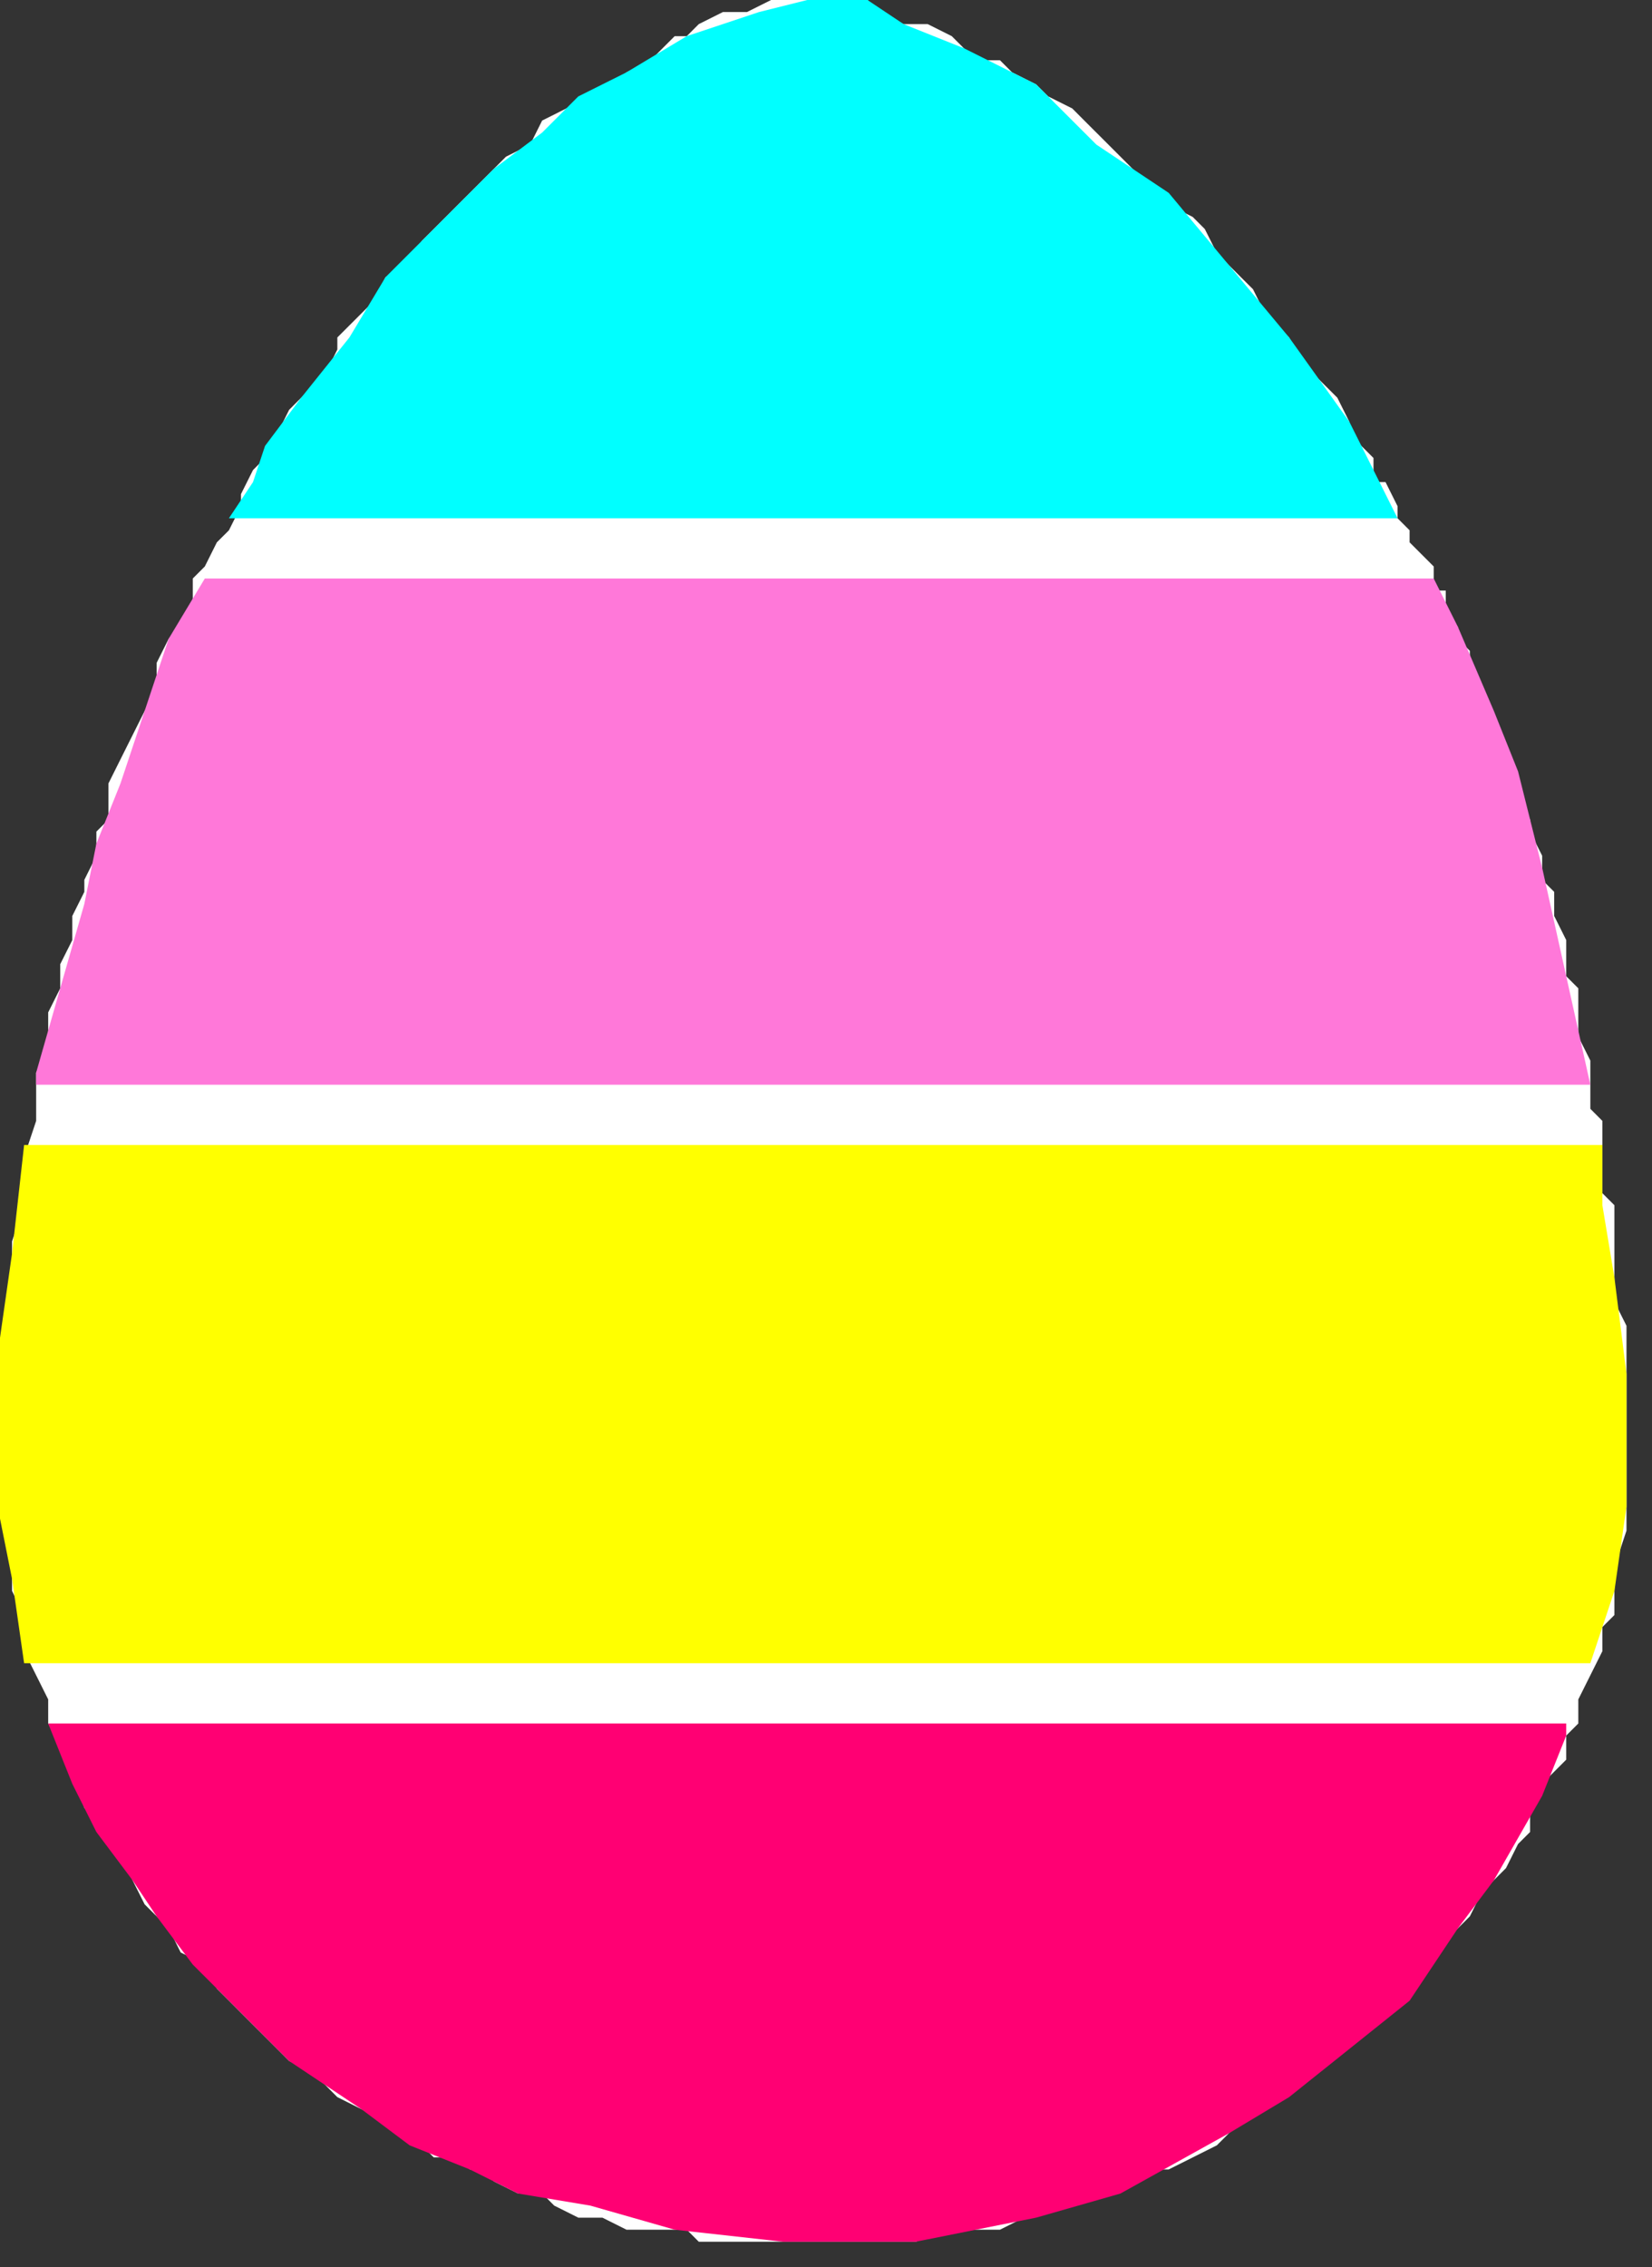 <?xml version="1.0" encoding="UTF-8" standalone="no"?>
<svg
   xmlns:dc="http://purl.org/dc/elements/1.1/"
   xmlns:cc="http://creativecommons.org/ns#"
   xmlns:rdf="http://www.w3.org/1999/02/22-rdf-syntax-ns#"
   xmlns:svg="http://www.w3.org/2000/svg"
   xmlns="http://www.w3.org/2000/svg"
   xmlns:sodipodi="http://sodipodi.sourceforge.net/DTD/sodipodi-0.dtd"
   xmlns:inkscape="http://www.inkscape.org/namespaces/inkscape"
   version="1.0"
   width="11.62mm"
   height="15.94mm"
   id="svg15"
   sodipodi:docname="EASTR049.WMF">
  <rect width="100%" height="100%" fill="#333333" stroke="none"/>
  <sodipodi:namedview
     pagecolor="#ffffff"
     bordercolor="#666666"
     borderopacity="1"
     objecttolerance="10"
     gridtolerance="10"
     guidetolerance="10"
     inkscape:pageopacity="0"
     inkscape:pageshadow="2"
     inkscape:window-width="640"
     inkscape:window-height="480"
     id="namedview17" />
  <defs
     id="defs3">
    <pattern
       id="WMFhbasepattern"
       patternUnits="userSpaceOnUse"
       width="6"
       height="6"
       x="0"
       y="0" />
  </defs>
  <path
     style="fill:#ffffff;fill-rule:evenodd;fill-opacity:1;stroke:none;"
     d="  M 18.257,0.961   L 18.577,0.641   L 19.218,0.32   L 19.858,0.32   L 20.499,0   L 20.819,0   L 21.46,0   L 21.78,0   L 22.421,0   L 23.061,0   L 23.381,0.32   L 24.022,0.641   L 24.663,0.641   L 25.303,0.961   L 25.944,1.601   L 26.584,1.601   L 26.905,1.922   L 27.545,2.242   L 27.866,2.562   L 28.506,2.882   L 28.826,3.203   L 29.467,3.843   L 29.787,4.163   L 30.108,4.484   L 30.428,4.804   L 30.748,5.124   L 31.069,5.444   L 31.709,5.765   L 32.029,6.085   L 32.35,6.725   L 32.67,7.046   L 32.99,7.366   L 33.311,7.686   L 33.631,8.327   L 33.951,8.647   L 34.271,8.967   L 34.592,9.608   L 34.912,9.928   L 35.232,10.248   L 35.553,10.568   L 35.873,11.209   L 35.873,11.529   L 36.193,11.849   L 36.514,12.17   L 36.514,12.81   L 36.834,12.81   L 37.154,13.451   L 37.154,13.771   L 37.474,14.091   L 37.474,14.411   L 37.795,14.732   L 38.115,15.052   L 38.115,15.692   L 38.435,15.692   L 38.435,16.333   L 38.756,16.653   L 38.756,16.973   L 39.076,17.294   L 39.076,17.614   L 39.396,18.255   L 39.396,18.895   L 39.716,19.215   L 39.716,19.536   L 40.037,19.856   L 40.037,20.176   L 40.357,20.817   L 40.357,21.457   L 40.677,21.777   L 40.677,22.098   L 40.998,22.738   L 40.998,23.379   L 41.318,23.699   L 41.318,24.339   L 41.638,24.98   L 41.638,25.62   L 41.638,25.941   L 41.959,26.261   L 41.959,26.901   L 41.959,27.542   L 42.279,28.182   L 42.279,28.823   L 42.279,29.463   L 42.599,29.784   L 42.599,30.424   L 42.599,31.065   L 42.599,31.705   L 42.919,32.025   L 42.919,32.666   L 42.919,33.306   L 42.919,34.267   L 42.919,34.588   L 43.24,35.228   L 43.24,36.189   L 43.24,37.15   L 43.24,38.11   L 43.24,39.071   L 43.24,39.712   L 43.24,40.672   L 42.919,41.633   L 42.919,42.274   L 42.919,42.914   L 42.599,43.234   L 42.599,43.875   L 42.279,44.515   L 41.959,45.156   L 41.959,45.796   L 41.638,46.117   L 41.638,46.757   L 41.318,47.077   L 40.998,47.398   L 40.677,48.038   L 40.677,48.679   L 40.357,48.999   L 40.037,49.639   L 39.396,50.28   L 39.076,50.92   L 38.756,51.241   L 38.435,51.561   L 38.115,51.881   L 37.795,52.522   L 37.154,52.842   L 36.834,53.483   L 36.514,53.803   L 36.193,54.123   L 35.553,54.443   L 34.912,55.084   L 34.592,55.404   L 33.951,55.724   L 33.311,56.045   L 32.99,56.365   L 32.67,56.685   L 32.35,57.005   L 31.709,57.326   L 31.069,57.646   L 30.428,57.646   L 30.108,57.966   L 29.467,58.286   L 28.826,58.286   L 27.866,58.607   L 27.225,58.927   L 26.584,59.247   L 25.944,59.247   L 25.303,59.247   L 24.342,59.567   L 23.702,59.567   L 23.061,59.567   L 22.421,59.567   L 21.78,59.567   L 21.139,59.567   L 20.499,59.567   L 19.858,59.567   L 19.218,59.567   L 18.577,59.567   L 18.257,59.247   L 17.296,59.247   L 16.655,59.247   L 16.015,58.927   L 15.374,58.927   L 14.734,58.607   L 14.413,58.286   L 13.773,58.286   L 13.132,57.966   L 12.812,57.646   L 12.491,57.646   L 12.171,57.326   L 11.531,57.326   L 11.21,57.005   L 10.57,56.685   L 10.249,56.365   L 9.609,56.045   L 8.968,55.724   L 8.648,55.404   L 8.328,55.084   L 7.687,54.764   L 7.367,54.443   L 6.726,53.803   L 6.406,53.483   L 6.086,53.162   L 5.765,52.842   L 5.445,52.202   L 4.804,51.881   L 4.484,51.241   L 3.844,50.6   L 3.523,49.96   L 3.203,49.319   L 2.883,48.679   L 2.242,48.038   L 1.922,47.077   L 1.601,46.437   L 1.281,45.796   L 1.281,45.156   L 0.961,44.515   L 0.641,43.875   L 0.641,42.914   L 0.32,42.274   L 0.32,41.633   L 0.32,40.993   L 0,40.032   L 0,39.712   L 0,39.071   L 0,38.751   L 0,38.11   L 0,37.47   L 0,36.509   L 0.32,35.548   L 0.32,34.588   L 0.32,32.986   L 0.641,32.025   L 0.641,31.385   L 0.641,30.744   L 0.961,29.784   L 0.961,29.463   L 0.961,28.503   L 1.281,27.862   L 1.281,26.901   L 1.601,26.261   L 1.601,25.62   L 1.922,24.98   L 1.922,24.339   L 2.242,23.699   L 2.242,23.379   L 2.562,22.738   L 2.562,22.098   L 2.883,21.777   L 2.883,20.817   L 3.203,20.176   L 3.523,19.536   L 3.844,18.895   L 4.164,18.255   L 4.164,17.614   L 4.484,16.973   L 4.804,16.653   L 5.125,16.013   L 5.125,15.372   L 5.445,15.052   L 5.765,14.411   L 6.086,14.091   L 6.406,13.451   L 6.406,13.13   L 6.726,12.49   L 7.046,12.17   L 7.367,11.529   L 7.687,10.889   L 8.007,10.568   L 8.648,9.928   L 8.968,9.287   L 8.968,8.967   L 9.609,8.327   L 9.929,8.006   L 10.249,7.366   L 10.89,7.046   L 11.21,6.405   L 11.851,5.765   L 12.171,5.444   L 12.812,4.804   L 13.132,4.484   L 13.452,4.163   L 14.093,3.843   L 14.413,3.203   L 15.054,2.882   L 15.694,2.562   L 16.335,2.242   L 16.655,1.922   L 17.296,1.601   L 17.616,1.281   L 17.936,0.961   L 18.257,0.961  z "
     id="path5" />
  <path
     style="fill:#ff0073;fill-rule:evenodd;fill-opacity:1;stroke:none;"
     d="  M 22.421,59.567   L 24.342,59.567   L 27.545,58.927   L 29.787,58.286   L 32.67,56.685   L 34.271,55.724   L 35.873,54.443   L 37.474,53.162   L 38.756,51.241   L 39.716,49.96   L 40.998,47.718   L 41.638,46.117   L 41.638,45.796   L 1.281,45.796   L 1.922,47.398   L 2.562,48.679   L 3.523,49.96   L 4.164,50.92   L 5.125,52.202   L 6.086,53.162   L 7.687,54.764   L 9.609,56.045   L 10.89,57.005   L 12.491,57.646   L 13.773,58.286   L 15.694,58.607   L 17.936,59.247   L 20.819,59.567   L 22.421,59.567  z "
     id="path7" />
  <path
     style="fill:#ffff00;fill-rule:evenodd;fill-opacity:1;stroke:none;"
     d="  M 26.584,44.195   L 40.998,44.195   L 42.279,44.195   L 42.919,42.274   L 43.24,40.032   L 43.24,38.431   L 43.24,36.509   L 42.919,33.947   L 42.599,32.025   L 42.599,31.385   L 42.599,30.424   L 0.641,30.424   L 0.32,33.306   L 0,35.548   L 0,37.79   L 0,39.071   L 0,40.352   L 0.32,41.953   L 0.641,44.195   L 26.584,44.195  z "
     id="path9" />
  <path
     style="fill:#ff78d9;fill-rule:evenodd;fill-opacity:1;stroke:none;"
     d="  M 12.171,28.823   L 39.716,28.823   L 42.279,28.823   L 41.638,25.941   L 40.998,23.058   L 40.357,20.496   L 39.716,18.895   L 38.756,16.653   L 38.115,15.372   L 5.445,15.372   L 4.484,16.973   L 3.844,18.895   L 3.203,20.817   L 2.562,22.418   L 2.242,24.019   L 1.601,26.261   L 0.961,28.503   L 0.961,28.823   L 12.171,28.823  z "
     id="path11" />
  <path
     style="fill:#00ffff;fill-rule:evenodd;fill-opacity:1;stroke:none;"
     d="  M 17.936,13.771   L 37.154,13.771   L 35.873,11.209   L 34.271,8.967   L 32.67,7.046   L 31.069,5.124   L 29.147,3.843   L 27.545,2.242   L 25.624,1.281   L 24.022,0.641   L 23.061,0   L 22.1,0   L 21.46,0   L 20.179,0.32   L 18.257,0.961   L 16.655,1.922   L 15.374,2.562   L 14.413,3.523   L 13.132,4.484   L 12.171,5.444   L 11.21,6.405   L 10.249,7.366   L 9.289,8.967   L 8.007,10.568   L 7.046,11.849   L 6.726,12.81   L 6.086,13.771   L 12.812,13.771   L 17.936,13.771  z "
     id="path13" />
</svg>
